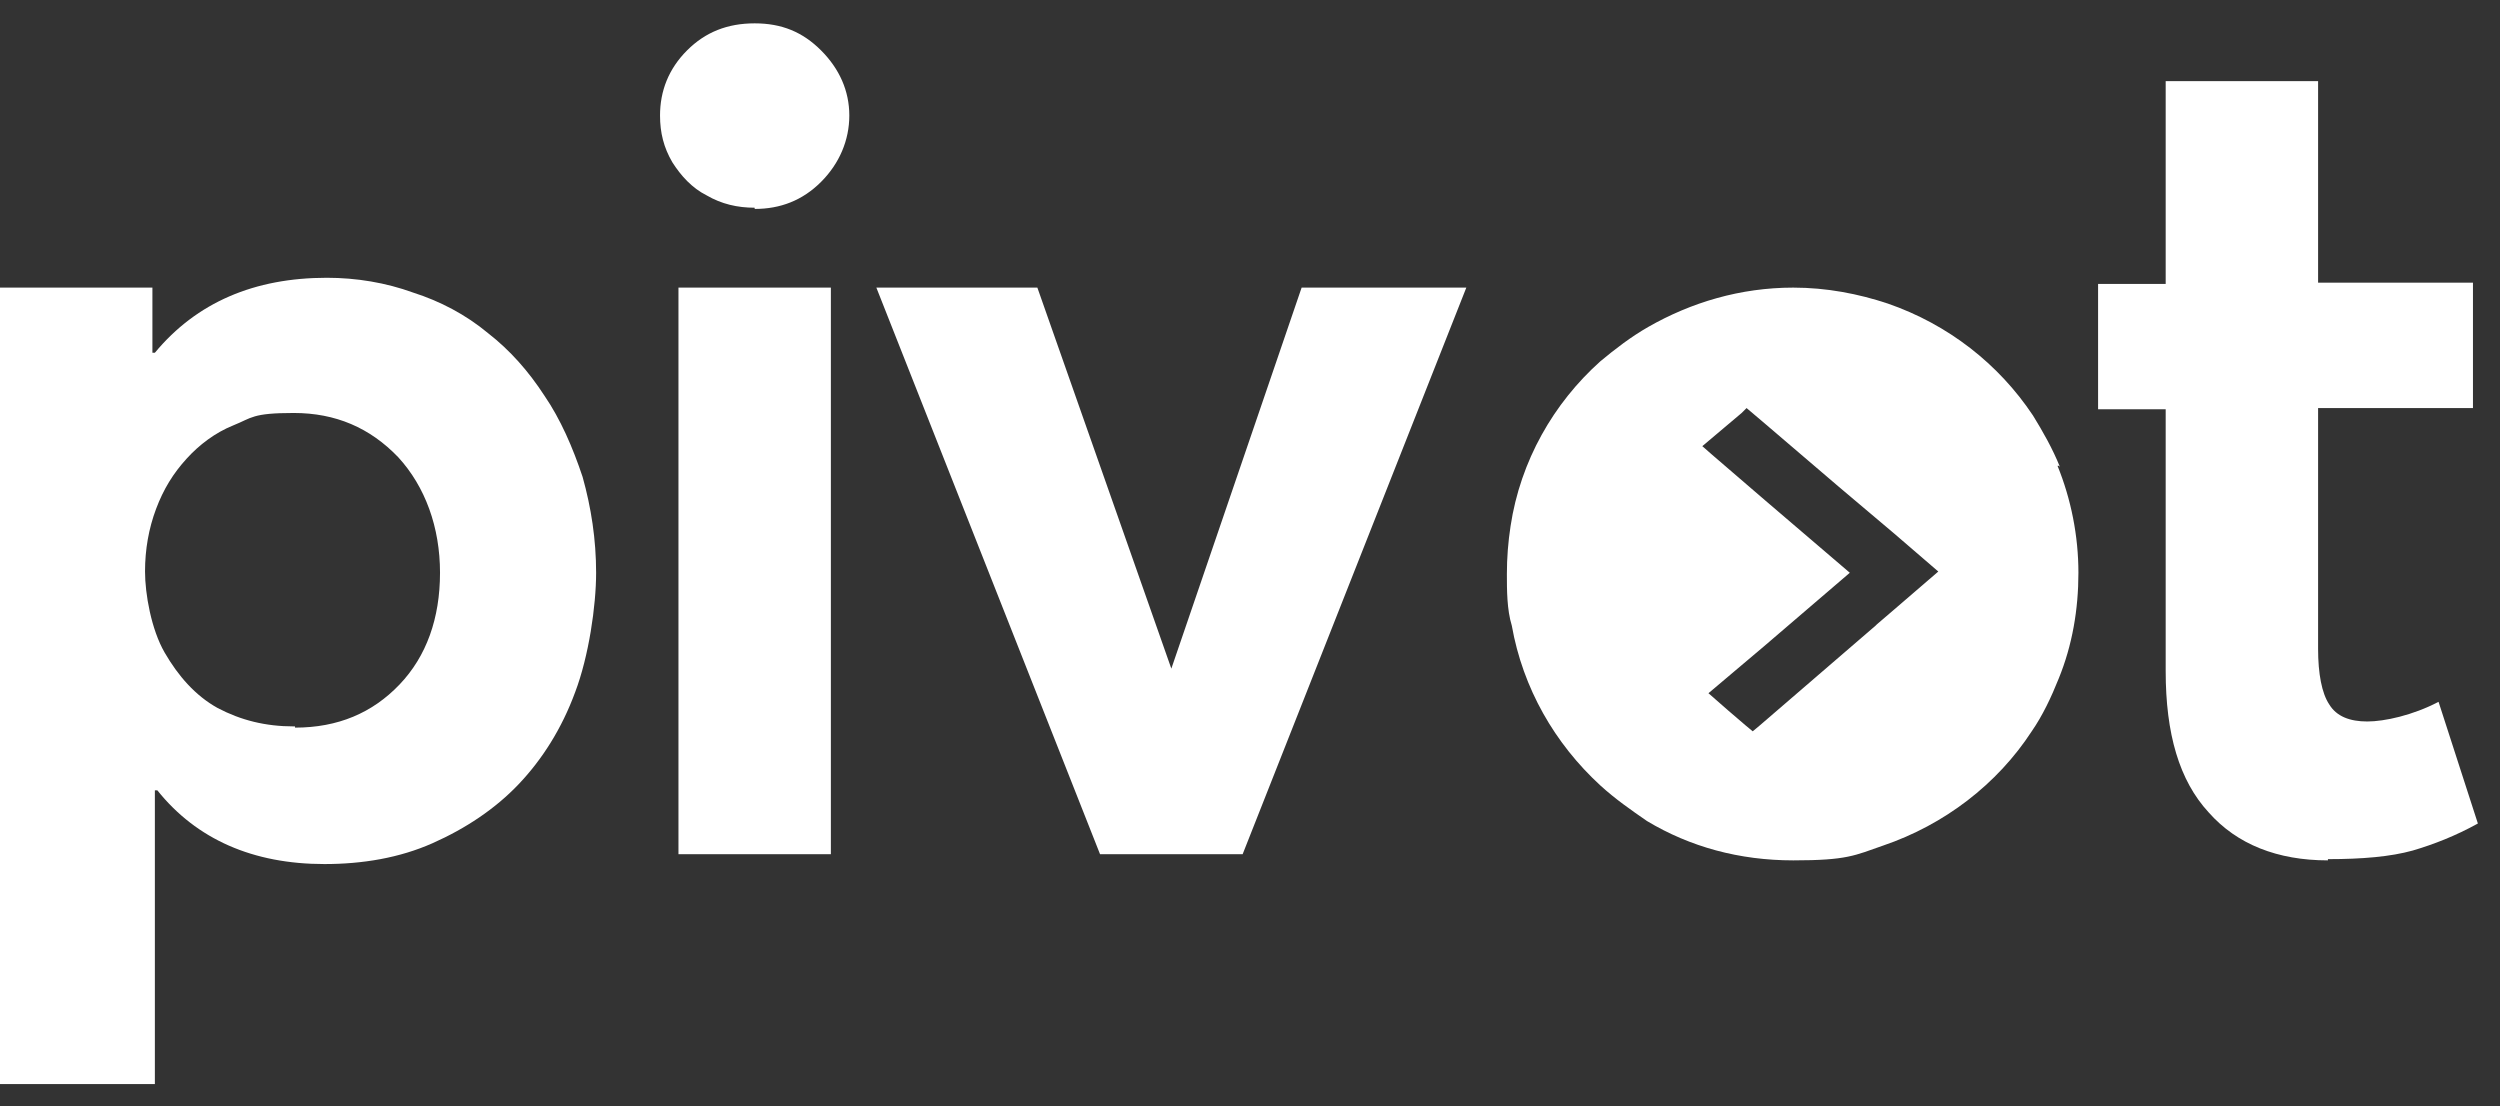 <?xml version="1.0" encoding="UTF-8"?>
<svg id="Layer_2" xmlns="http://www.w3.org/2000/svg" version="1.1" viewBox="0 0 203.4 90">
  <rect x="0" y="0" width="203.4" height="90" fill="#333333" stroke="none"/>
  <!-- Generator: Adobe Illustrator 29.0.1, SVG Export Plug-In . SVG Version: 2.1.0 Build 192)  -->
  <defs>
    <style>
      .st0 {
        fill: #fff;
      }
    </style>
  </defs>
  <path class="st0" d="M189.4,70c-4.1,0-7.4-1.3-9.7-3.9-2.4-2.6-3.5-6.4-3.5-11.5v-21.3h-5.5v-10.2h5.5V6.6h12.4v16.4h12.6v10.2h-12.6v19.6c0,2,.3,3.6.9,4.5.6,1,1.7,1.4,3.1,1.4s3.7-.5,5.8-1.6l3.2,9.9c-1.8,1-3.6,1.7-5.3,2.2-1.8.5-4.1.7-6.9.7h0Z"/>
  <path class="st0" d="M106.1,23.4h13.2l-18.2,46.1h-11.6l-18.2-46.1h13.1l10.9,31h0l10.6-31h.1Z"/>
  <path class="st0" d="M61.4,16.9c-1.4,0-2.7-.3-3.9-1-1.2-.6-2.1-1.6-2.8-2.7-.7-1.2-1-2.4-1-3.8,0-2,.7-3.8,2.2-5.3s3.3-2.2,5.5-2.2,3.9.7,5.4,2.2,2.3,3.3,2.3,5.3-.8,3.9-2.3,5.4-3.3,2.2-5.4,2.2h0ZM55.2,69.5V23.4h12.4v46.1s-12.4,0-12.4,0Z"/>
  <path class="st0" d="M26.6,22.6c2.4,0,4.8.4,7,1.2,2.2.7,4.3,1.8,6.1,3.3,1.8,1.4,3.3,3.1,4.6,5.1,1.3,1.9,2.3,4.2,3.1,6.6.7,2.5,1.1,5.1,1.1,7.8s-.6,6.8-1.7,9.7c-1.1,3-2.7,5.5-4.6,7.5-1.9,2-4.3,3.6-7,4.8s-5.7,1.7-8.8,1.7c-5.8,0-10.4-2-13.6-6h-.2v23.9H0V23.4h12.4v5.3h.2c3.4-4.1,8.1-6.1,14-6.1h0ZM24,59.2c3.5,0,6.3-1.2,8.5-3.5s3.3-5.4,3.3-9.1-1.2-7-3.4-9.4c-2.3-2.4-5.1-3.6-8.5-3.6s-3.4.4-4.9,1-2.8,1.6-3.8,2.7c-1.1,1.2-1.9,2.5-2.5,4.1s-.9,3.3-.9,5.1.5,4.7,1.6,6.6c1.1,1.9,2.5,3.5,4.3,4.5,1.9,1,3.9,1.5,6.2,1.5h.1Z"/>
  <path class="st0" d="M167.6,38c-.6-1.5-1.4-2.9-2.2-4.2-2.8-4.2-6.9-7.4-11.8-9.1-2.4-.8-5-1.3-7.7-1.3-4.3,0-8.3,1.2-11.8,3.2-1.4.8-2.7,1.8-3.9,2.8-3.8,3.4-6.5,8.1-7.3,13.4-.2,1.3-.3,2.6-.3,3.9s0,2.9.4,4.2c.9,5.1,3.5,9.6,7.2,13,1.2,1.1,2.5,2,3.8,2.9,3.5,2.1,7.5,3.2,11.9,3.2s5-.4,7.3-1.2c5-1.7,9.3-5,12.1-9.3.9-1.3,1.6-2.8,2.2-4.3,1.1-2.7,1.6-5.6,1.6-8.6s-.6-6-1.7-8.7h.2ZM152.6,50.9h0l-9.4,8.1-.6.5-.6-.5h0l-1.4-1.2-1.6-1.4,4.5-3.8,7-6-6.9-5.9-4.3-3.7-.8-.7,3.2-2.7.4-.4,1.3,1.1,6.2,5.3,4.5,3.8,3.6,3.1-3.6,3.1-1.4,1.2h0Z"/>
</svg>